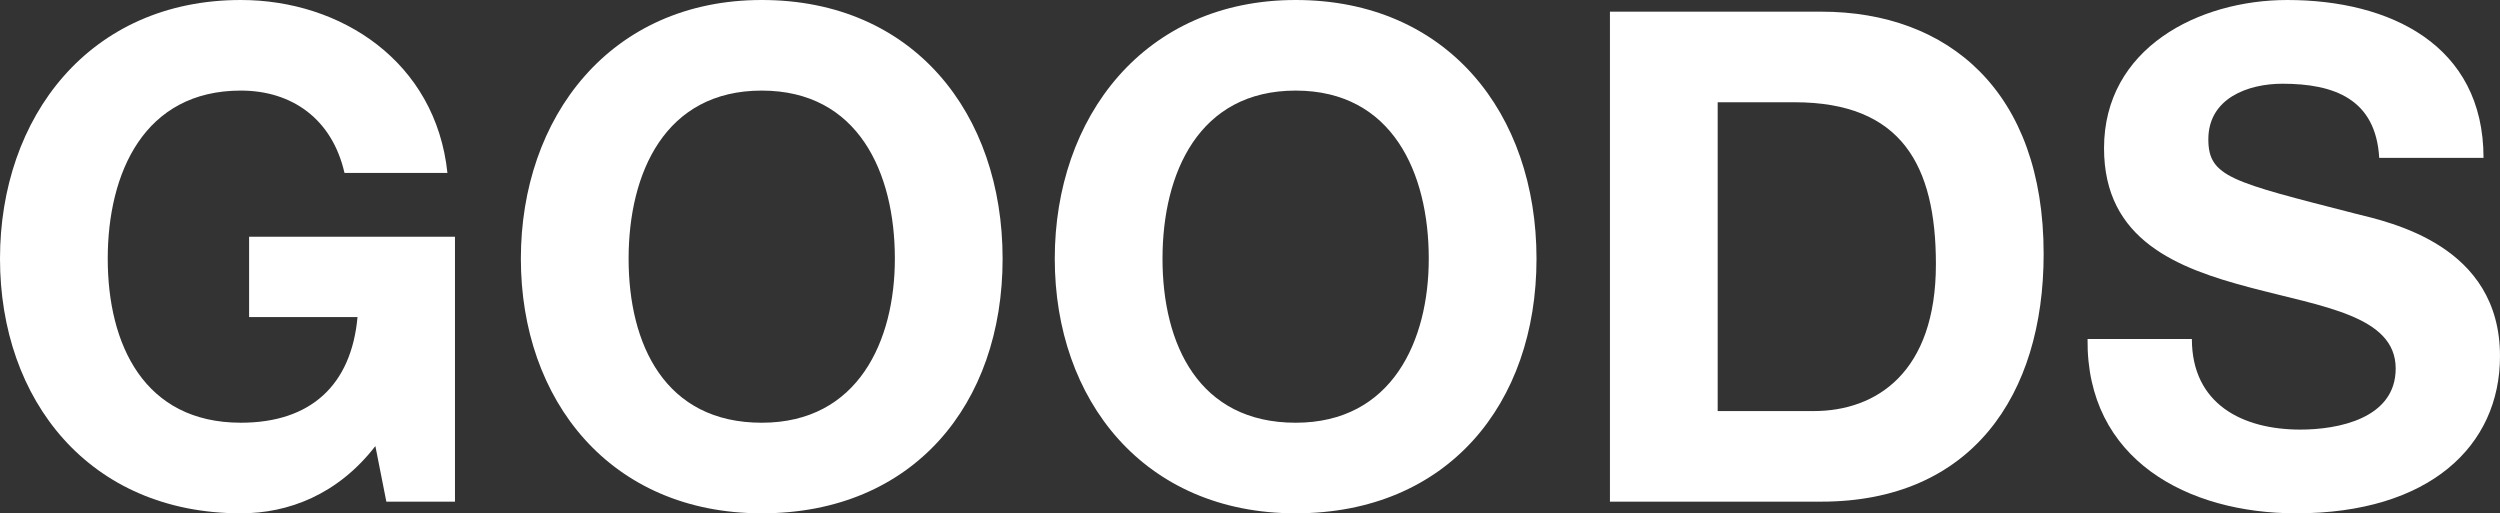 <?xml version="1.0" encoding="UTF-8"?>
<svg id="_レイヤー_2" data-name="レイヤー 2" xmlns="http://www.w3.org/2000/svg" viewBox="0 0 109.29 22.44">
  <rect x="0" y="0" width="109.29" height="22.44" fill="#333333" stroke="none"/>
  <defs>
    <style>
      .cls-1 {
        isolation: isolate;
      }

      .cls-2 {
        fill: #fff;
      }
    </style>
  </defs>
  <g id="_レイヤー_2-2" data-name="レイヤー 2">
    <g id="GOODS_" data-name="GOODS " class="cls-1">
      <g class="cls-1">
        <path class="cls-2" d="M16.41,19.5c-1.65,2.13-3.81,2.94-5.88,2.94C3.9,22.44,0,17.49,0,11.31S3.9,0,10.53,0c4.38,0,8.52,2.7,9.03,7.56h-4.5c-.54-2.37-2.31-3.6-4.53-3.6-4.23,0-5.82,3.6-5.82,7.35s1.59,7.17,5.82,7.17c3.06,0,4.83-1.65,5.1-4.62h-4.74v-3.51h9v11.58h-3l-.48-2.43Z"/>
        <path class="cls-2" d="M33.3,0c6.63,0,10.53,4.95,10.53,11.31s-3.9,11.13-10.53,11.13-10.53-4.95-10.53-11.13S26.67,0,33.3,0ZM33.3,18.48c4.23,0,5.82-3.6,5.82-7.17,0-3.75-1.59-7.35-5.82-7.35s-5.82,3.6-5.82,7.35,1.59,7.17,5.82,7.17Z"/>
        <path class="cls-2" d="M56.64,0c6.63,0,10.53,4.95,10.53,11.31s-3.9,11.13-10.53,11.13-10.53-4.95-10.53-11.13S50.01,0,56.64,0ZM56.64,18.48c4.23,0,5.82-3.6,5.82-7.17,0-3.75-1.59-7.35-5.82-7.35s-5.82,3.6-5.82,7.35,1.59,7.17,5.82,7.17Z"/>
        <path class="cls-2" d="M70.38.51h9.24c5.55,0,9.72,3.48,9.72,10.59,0,6.21-3.18,10.83-9.72,10.83h-9.24V.51ZM75.09,17.97h4.2c2.73,0,5.34-1.68,5.34-6.42,0-4.32-1.5-7.08-6.18-7.08h-3.36v13.5Z"/>
        <path class="cls-2" d="M95.82,14.82c0,2.85,2.22,3.96,4.74,3.96,1.65,0,4.17-.48,4.17-2.67,0-2.31-3.21-2.7-6.36-3.54-3.18-.84-6.39-2.07-6.39-6.09,0-4.38,4.14-6.48,8.01-6.48,4.47,0,8.58,1.95,8.58,6.9h-4.56c-.15-2.58-1.98-3.24-4.23-3.24-1.5,0-3.24.63-3.24,2.43,0,1.65,1.02,1.86,6.39,3.24,1.56.39,6.36,1.38,6.36,6.24,0,3.93-3.09,6.87-8.91,6.87-4.74,0-9.18-2.34-9.12-7.62h4.56Z"/>
      </g>
    </g>
  </g>
</svg>